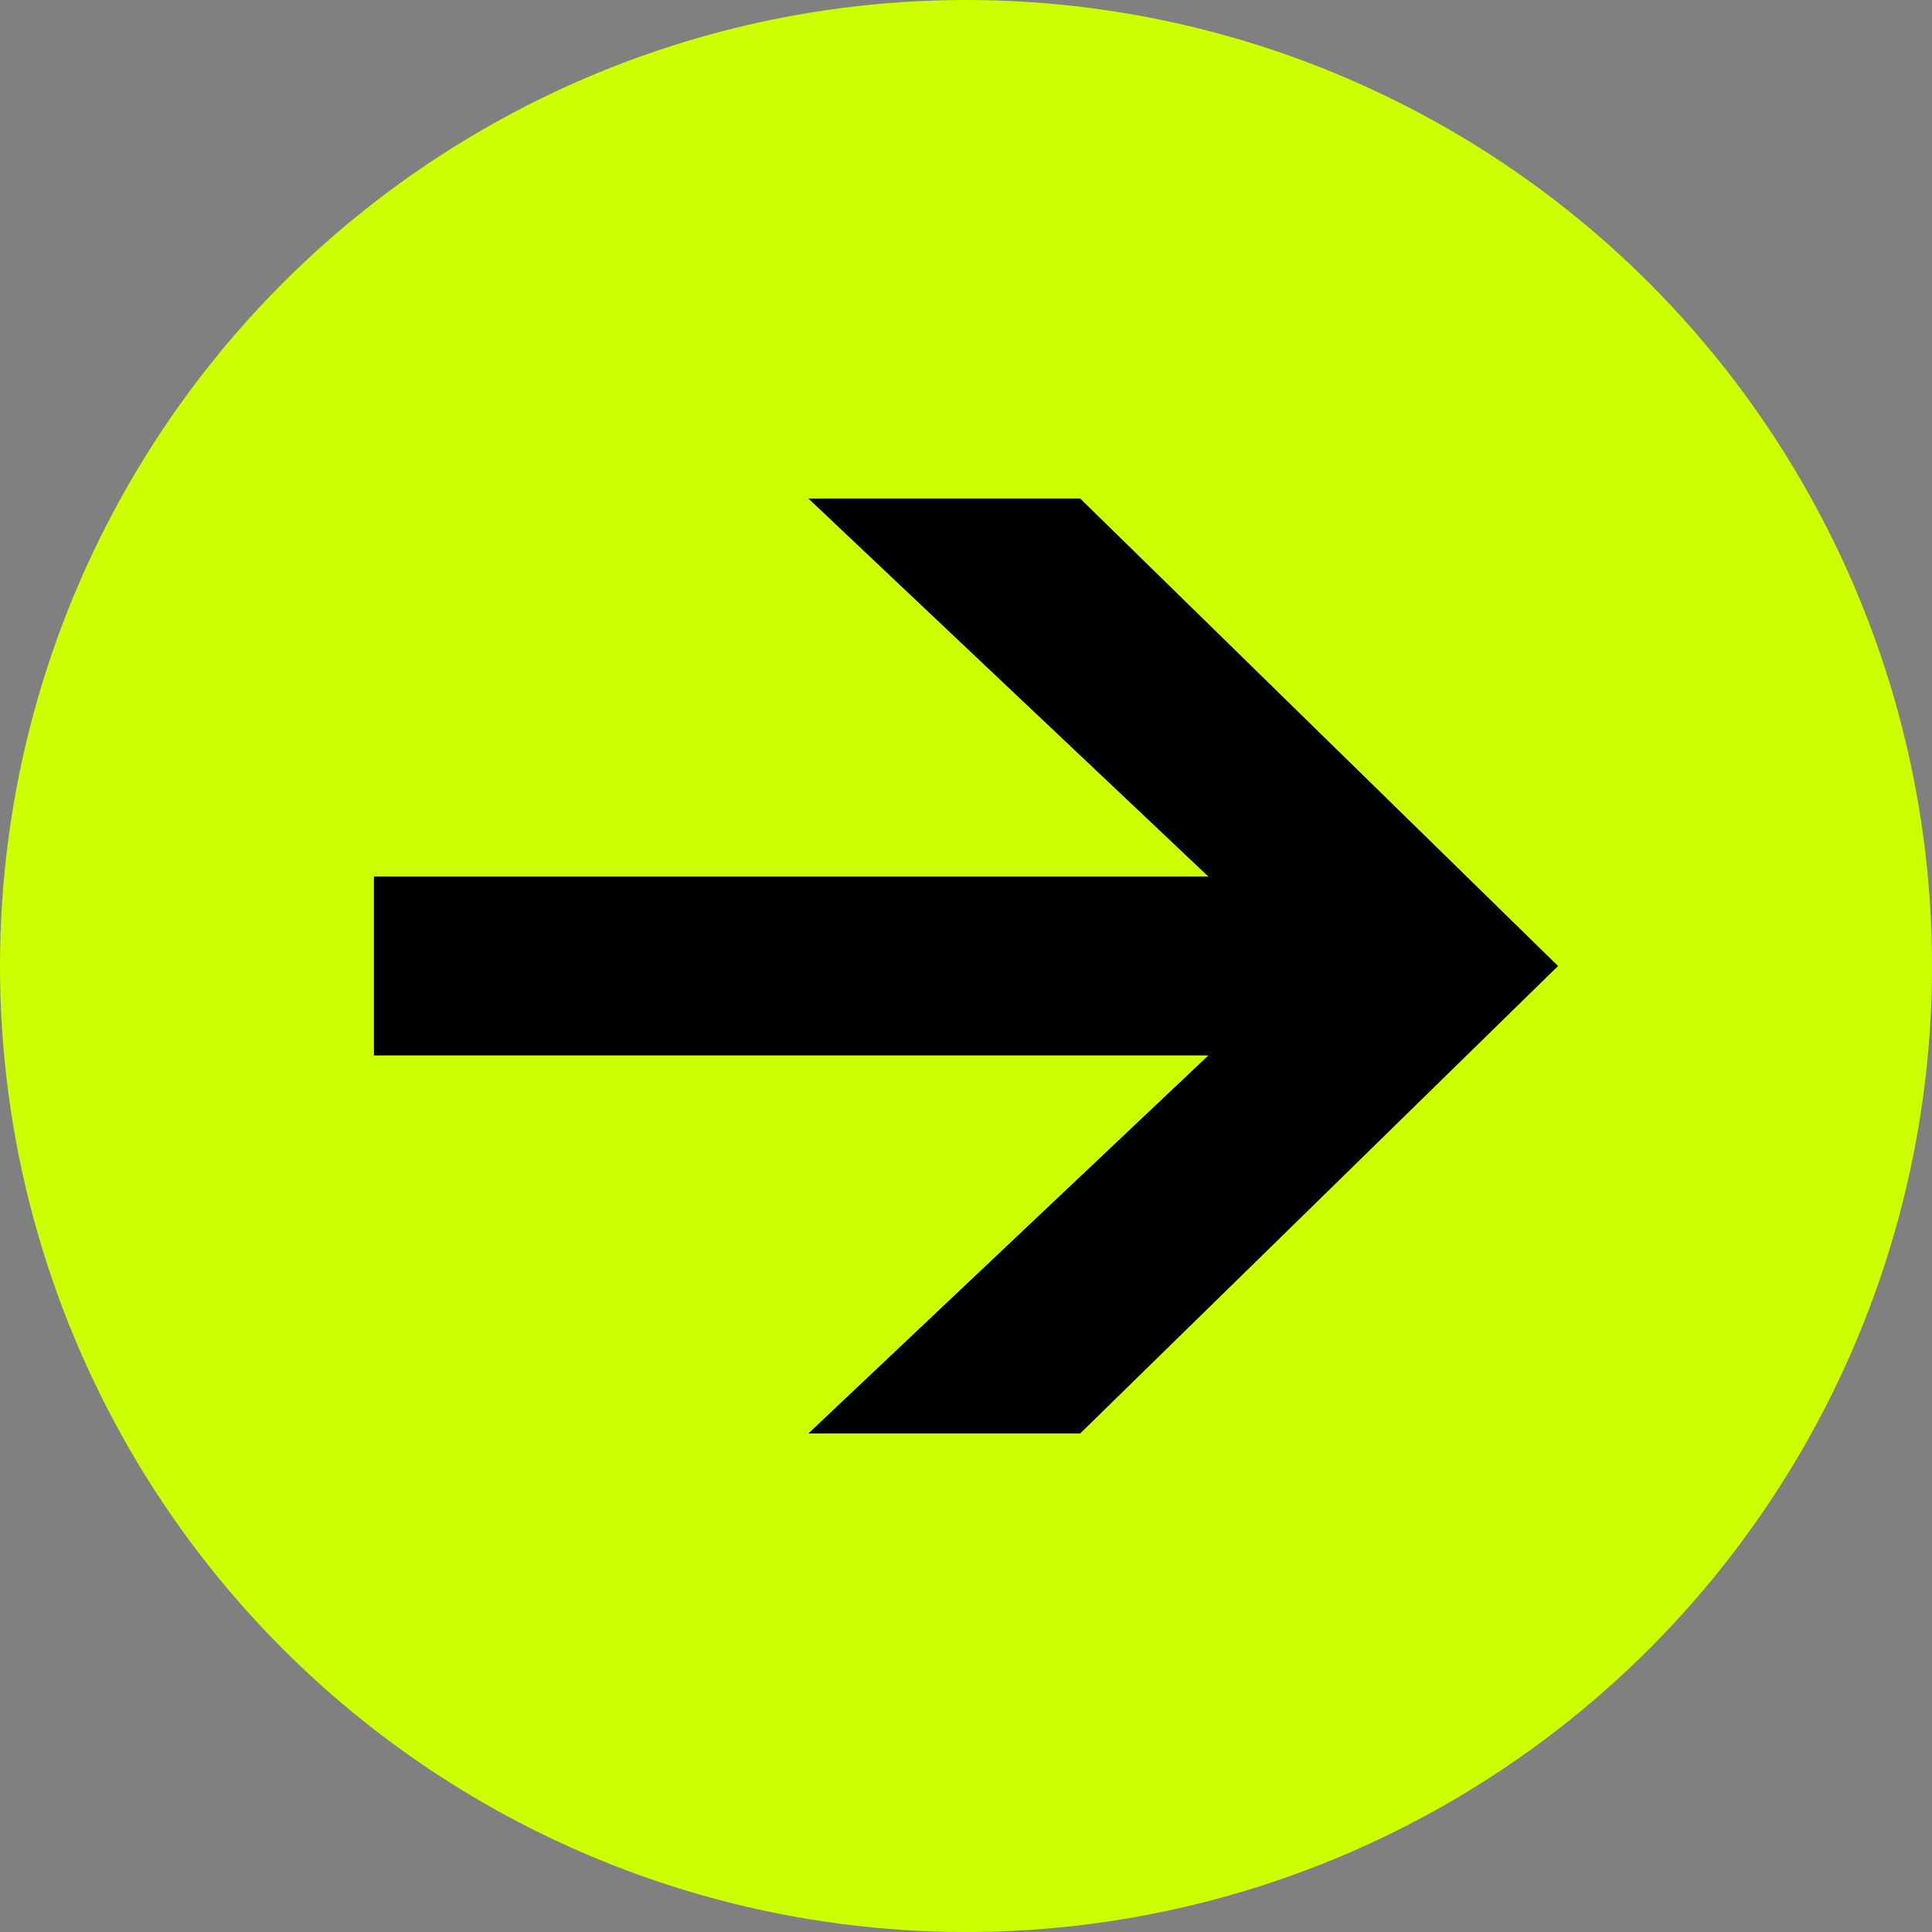 <?xml version="1.0" encoding="UTF-8"?> <svg xmlns="http://www.w3.org/2000/svg" width="31" height="31" viewBox="0 0 31 31" fill="none"><rect x="0" y="0" width="31" height="31" fill="#808080" stroke="none"/><circle cx="15.5" cy="15.5" r="15.5" fill="#CCFF00"></circle><path d="M17.333 8L25 15.5L17.333 23H12.972L19.389 16.935H6V14.065H19.389L12.972 8H17.333Z" fill="black"></path></svg> 